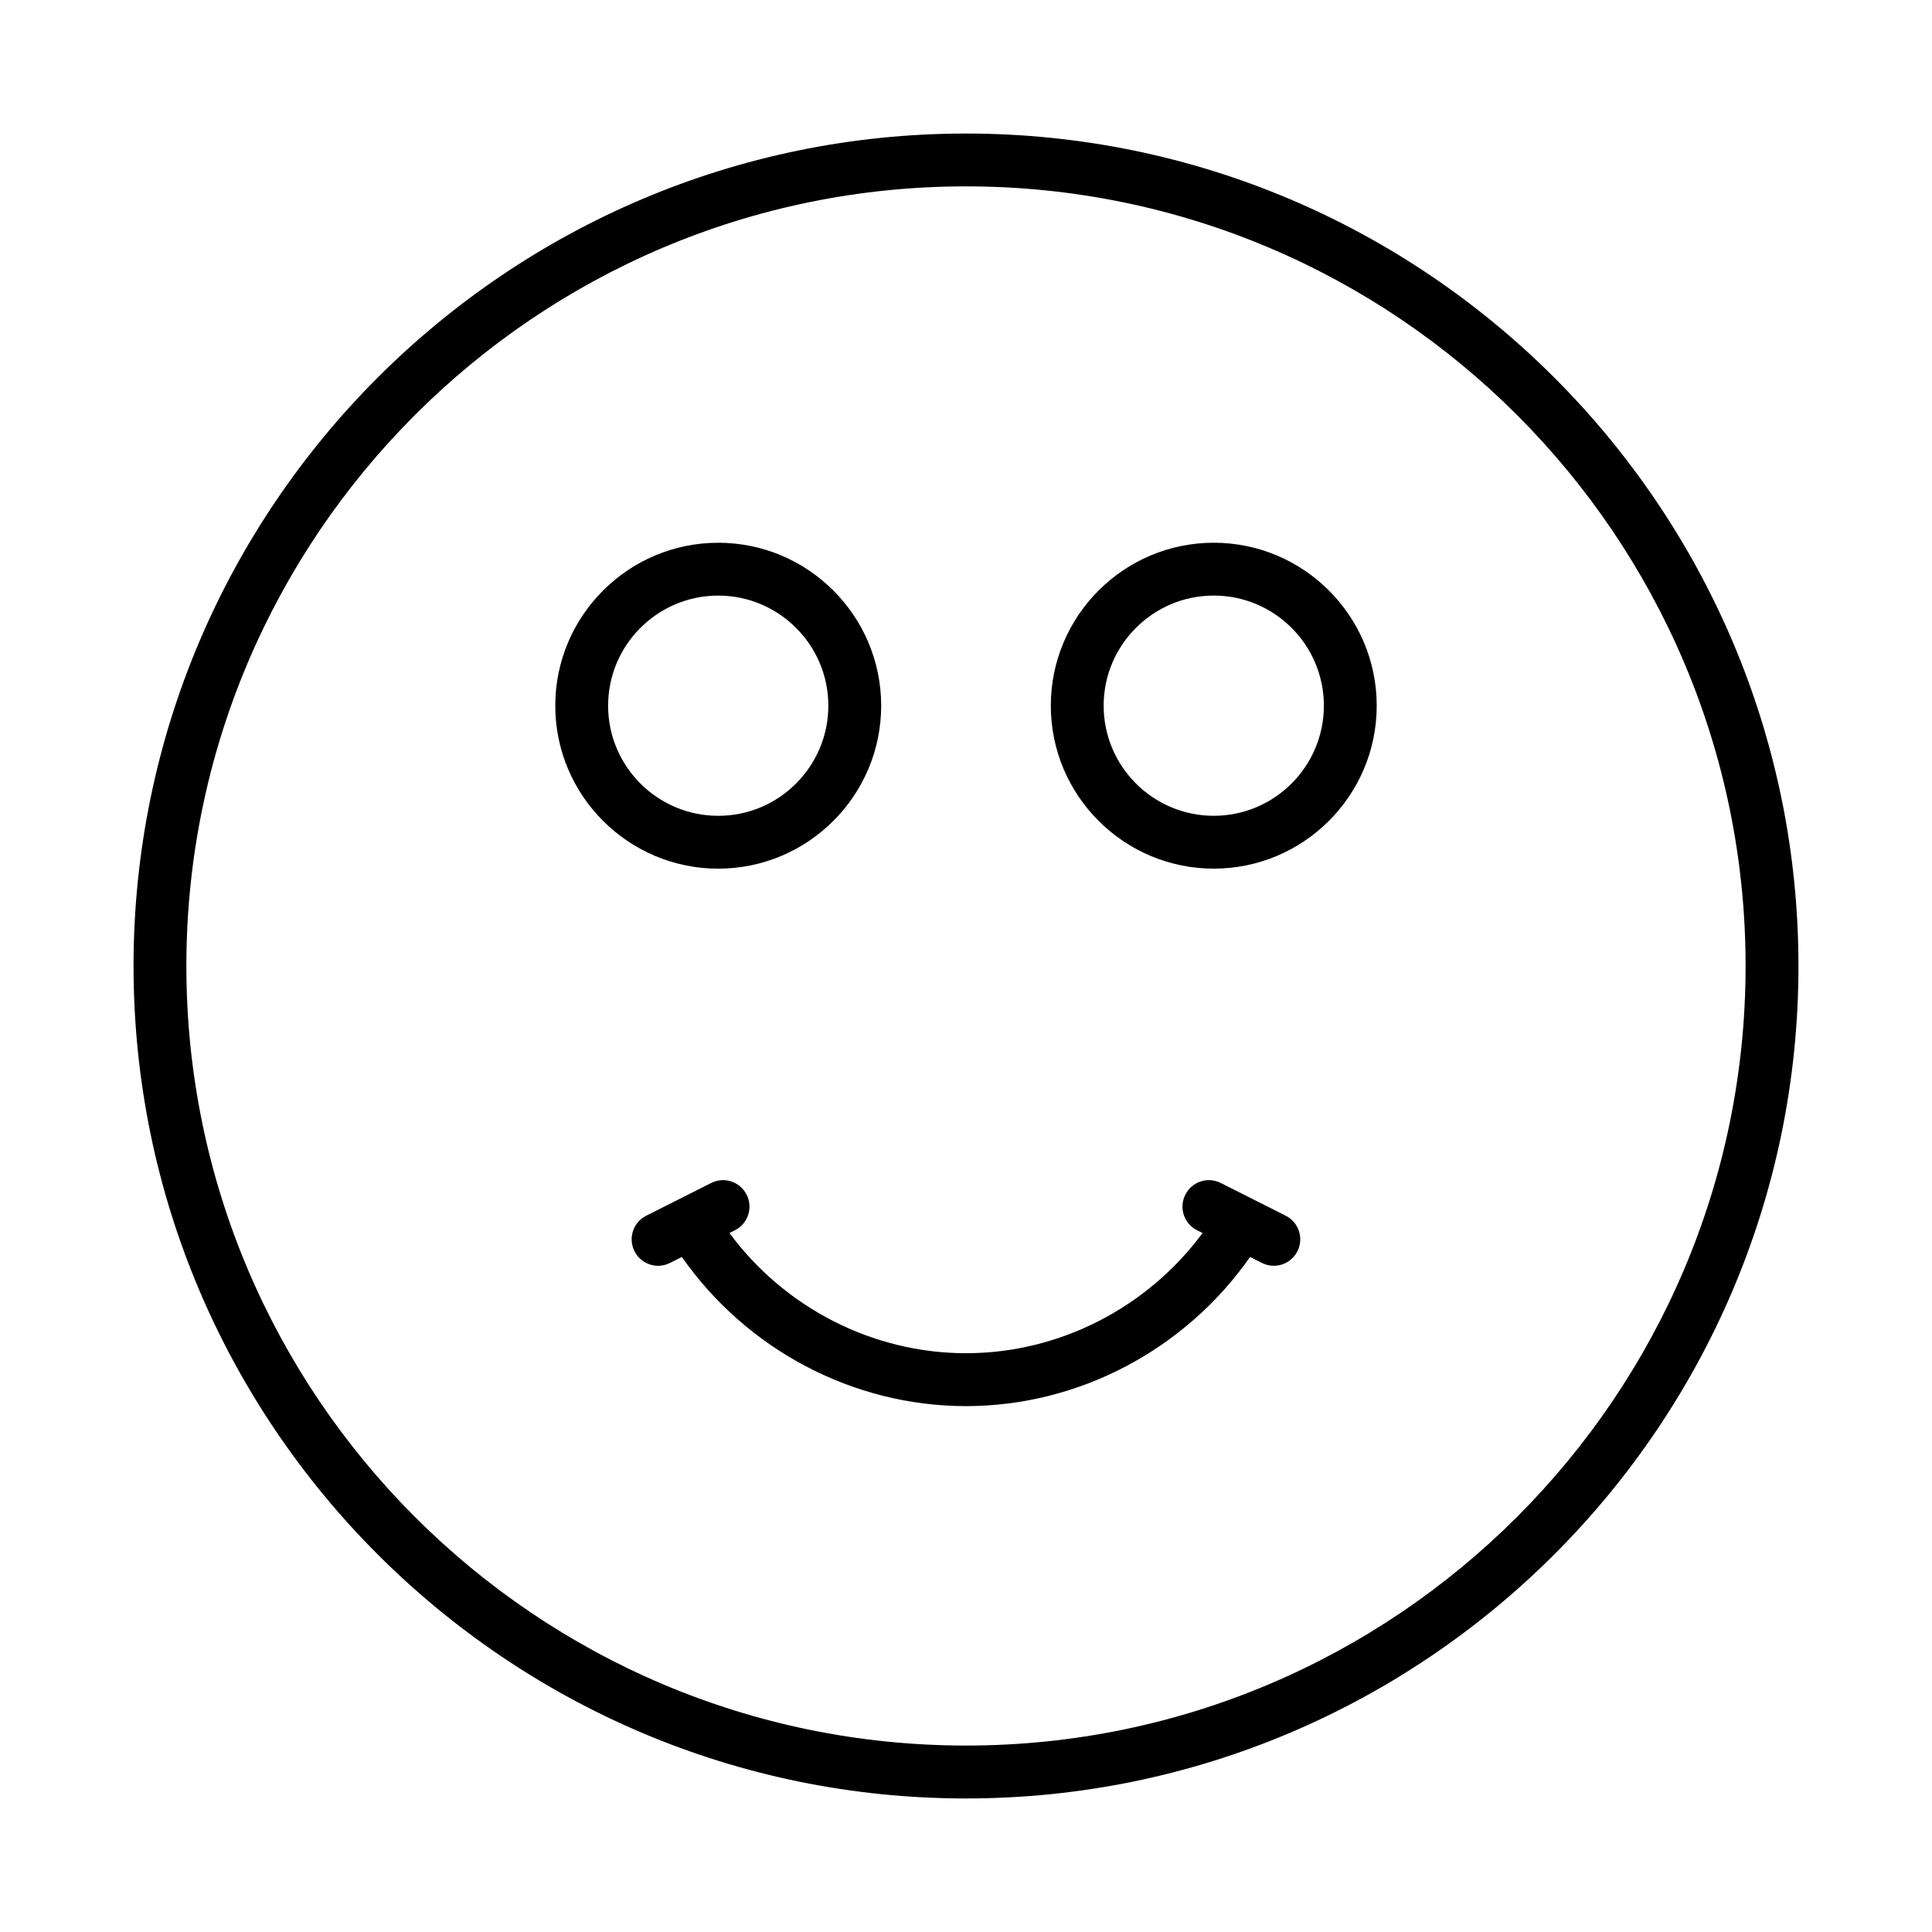 <?xml version="1.0" encoding="UTF-8"?>
<!-- Uploaded to: SVG Repo, www.svgrepo.com, Generator: SVG Repo Mixer Tools -->
<svg fill="#000000" width="800px" height="800px" version="1.1" viewBox="144 144 512 512" xmlns="http://www.w3.org/2000/svg">
 <g>
  <path d="m400 179.39c-121.65 0-220.61 98.965-220.61 220.61 0 121.64 98.965 220.61 220.61 220.61 121.64 0 220.61-98.965 220.61-220.61-0.004-121.64-98.969-220.61-220.61-220.61zm0 427.2c-113.93 0-206.61-92.672-206.61-206.59 0-113.93 92.684-206.61 206.61-206.61 113.92 0 206.6 92.684 206.6 206.61-0.004 113.92-92.684 206.59-206.6 206.59z"/>
  <path d="m484.74 466.18-17.211-8.668c-3.481-1.777-7.676-0.344-9.414 3.113-1.734 3.453-0.352 7.66 3.106 9.402l1.469 0.738c-14.598 19.762-37.922 31.852-62.688 31.852-24.777 0-48.105-12.09-62.688-31.855l1.457-0.734c3.453-1.742 4.84-5.949 3.106-9.402-1.754-3.453-5.949-4.891-9.414-3.113l-17.211 8.668c-3.453 1.742-4.84 5.949-3.106 9.402 1.23 2.445 3.703 3.863 6.266 3.863 1.059 0 2.129-0.238 3.144-0.754l3.144-1.582c17.086 24.445 45.27 39.527 75.293 39.527 30.016 0 58.199-15.082 75.285-39.527l3.144 1.582c1.016 0.512 2.086 0.754 3.144 0.754 2.562 0 5.035-1.418 6.266-3.863 1.746-3.449 0.359-7.656-3.094-9.402z"/>
  <path d="m465.66 287.83c-23.809 0-43.184 19.371-43.184 43.184 0 23.809 19.371 43.184 43.184 43.184 23.809 0 43.184-19.371 43.184-43.184s-19.375-43.184-43.184-43.184zm0 72.363c-16.09 0-29.18-13.09-29.18-29.18s13.09-29.18 29.18-29.18 29.18 13.09 29.18 29.18-13.09 29.18-29.18 29.18z"/>
  <path d="m377.52 331.02c0-23.809-19.371-43.184-43.184-43.184-23.809 0-43.184 19.371-43.184 43.184 0 23.809 19.371 43.184 43.184 43.184 23.809-0.004 43.184-19.375 43.184-43.184zm-72.363 0c0-16.09 13.09-29.18 29.18-29.18 16.09 0 29.18 13.09 29.18 29.18s-13.09 29.18-29.18 29.18c-16.09 0-29.18-13.09-29.18-29.18z"/>
 </g>
</svg>